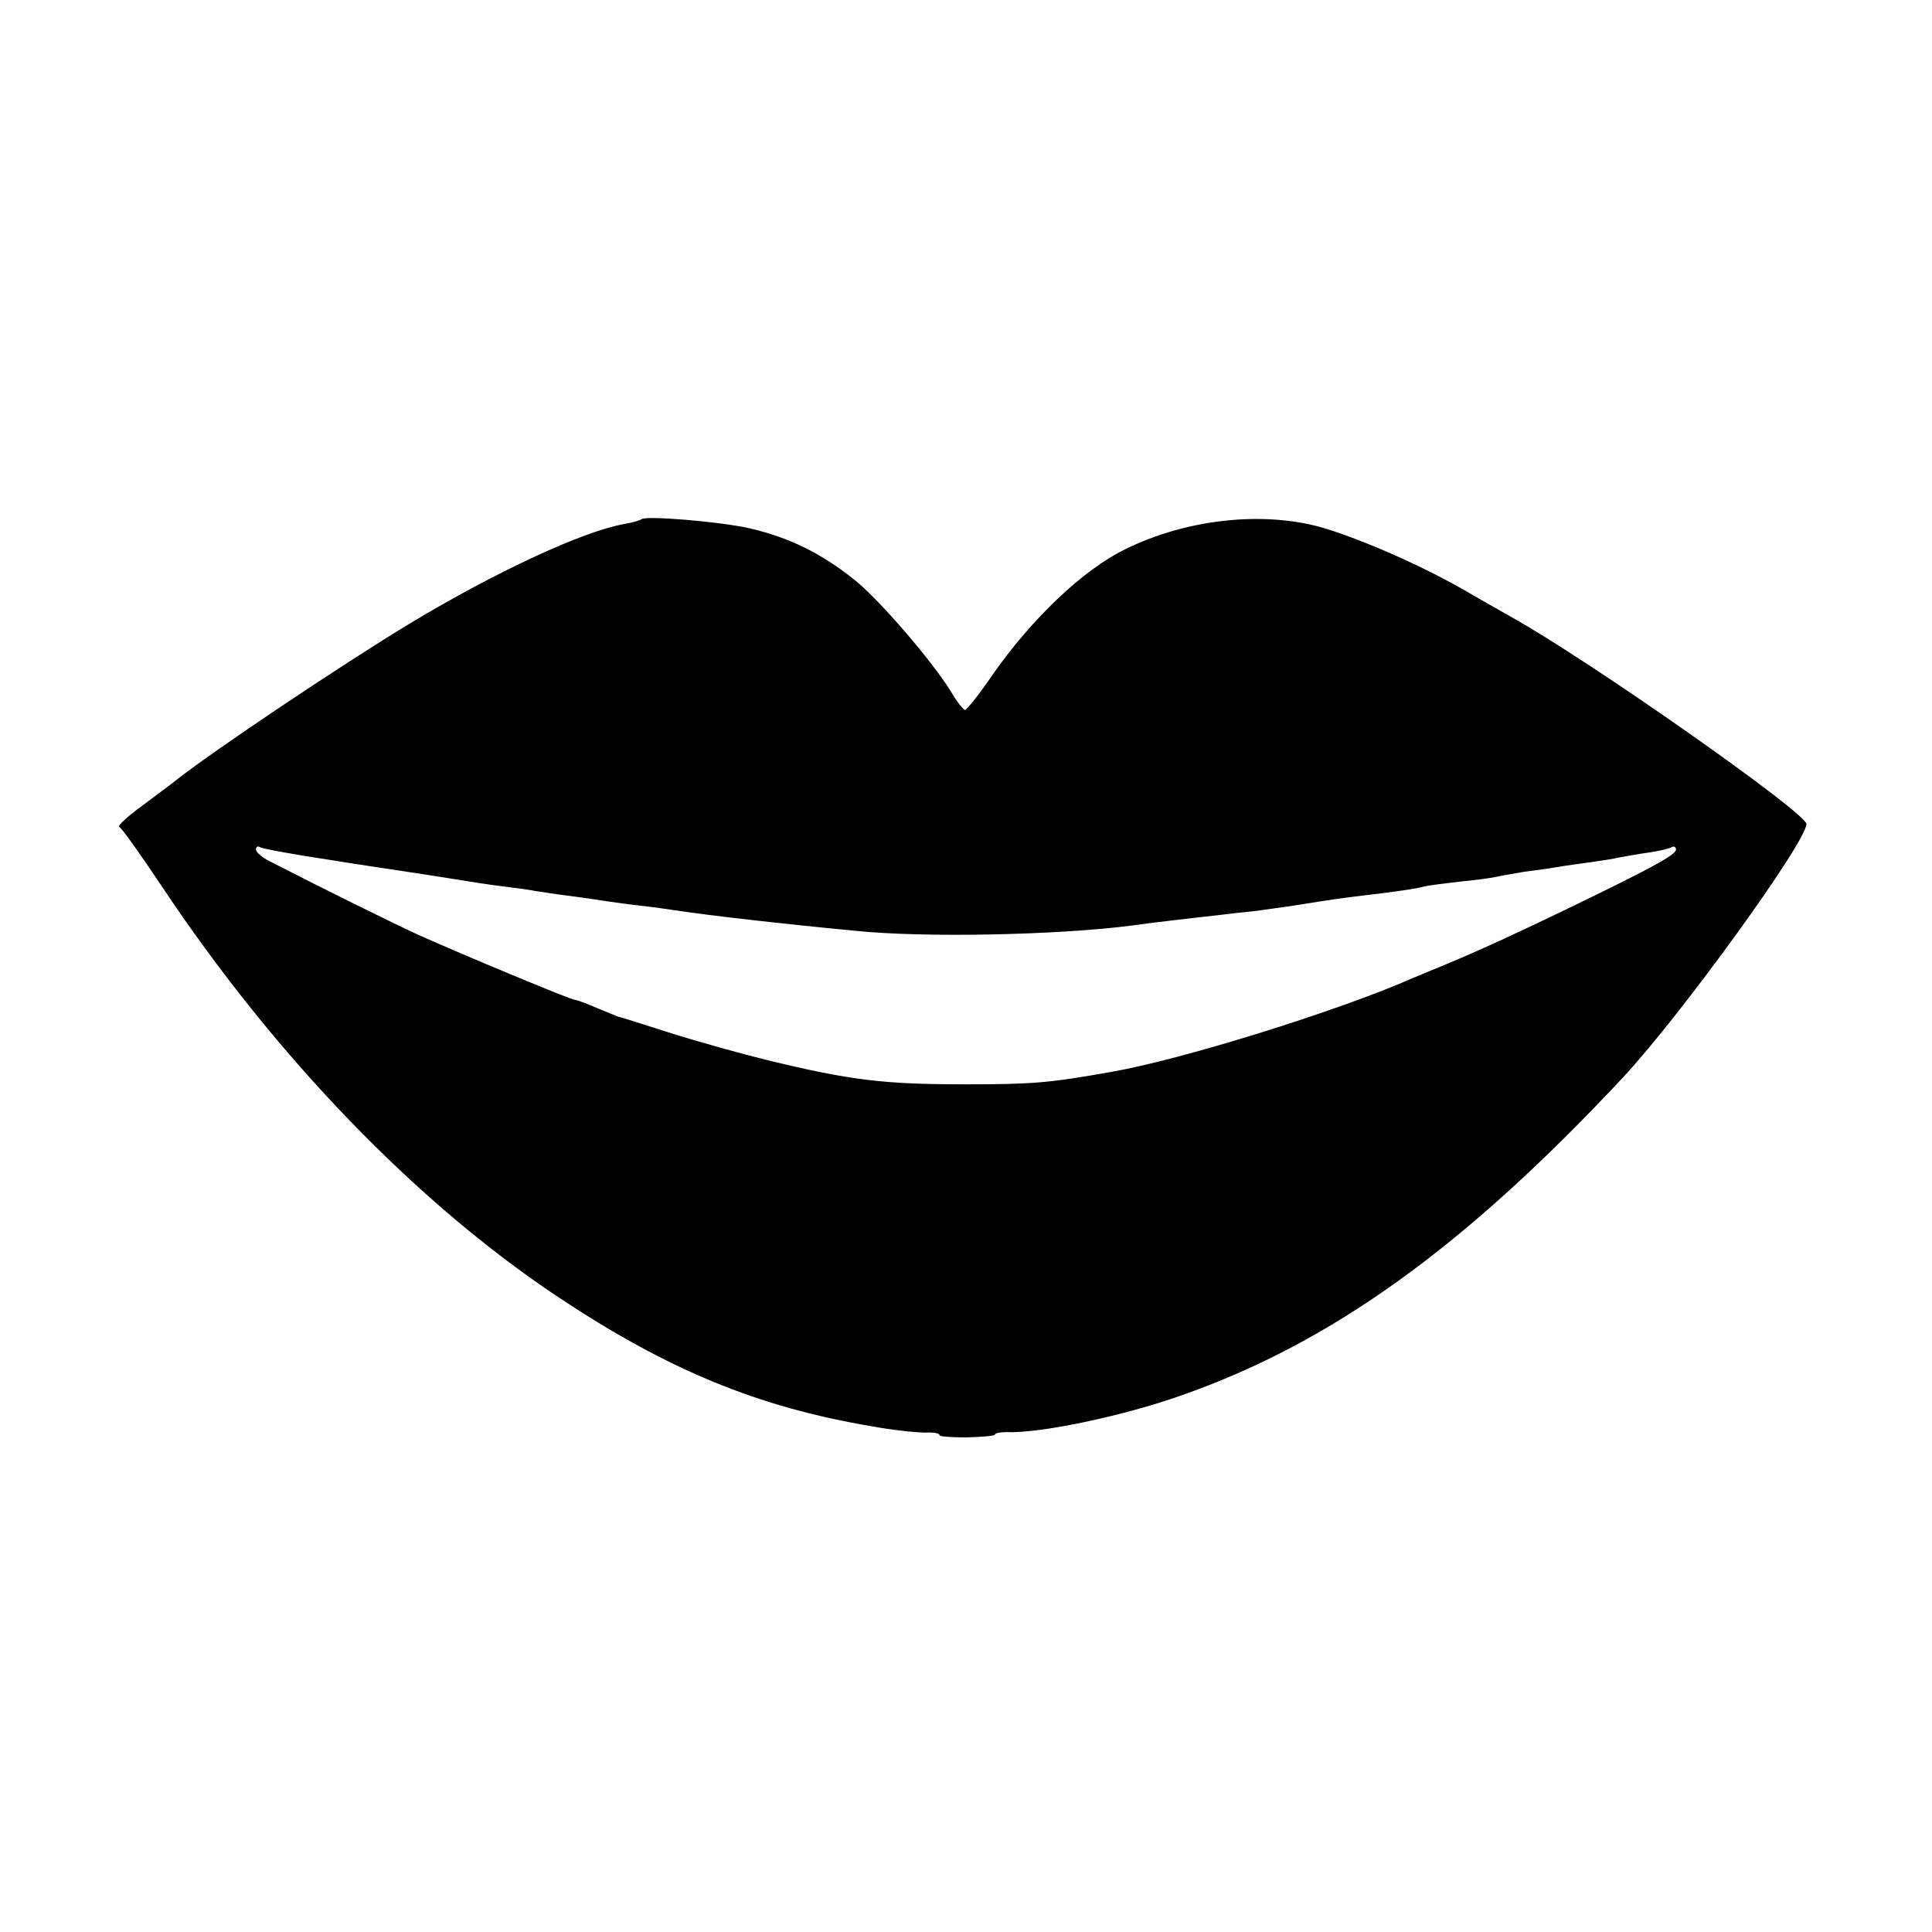 <?xml version="1.0" standalone="no"?>
<!DOCTYPE svg PUBLIC "-//W3C//DTD SVG 20010904//EN"
 "http://www.w3.org/TR/2001/REC-SVG-20010904/DTD/svg10.dtd">
<svg version="1.0" xmlns="http://www.w3.org/2000/svg"
 width="400pt" height="400pt" viewBox="0 0 400 400"
 preserveAspectRatio="xMidYMid meet">
<g transform="translate(0,400) scale(0.1,-0.1)"
fill="#000000" stroke="none">
<path d="M1328 2925 c-2 -2 -18 -7 -36 -10 -85 -15 -266 -99 -442 -205 -136
-82 -408 -264 -485 -325 -11 -9 -44 -33 -73 -55 -29 -21 -49 -40 -45 -42 4 -1
44 -57 88 -123 235 -353 527 -655 820 -850 227 -151 413 -228 650 -268 43 -8
93 -13 111 -13 18 1 30 -2 29 -5 -2 -3 23 -5 55 -5 33 1 60 3 60 6 0 3 11 5
25 5 67 -3 240 33 361 76 311 109 586 307 914 658 121 130 380 488 380 525 0
23 -450 339 -610 428 -25 14 -72 41 -105 60 -92 52 -215 105 -292 127 -122 33
-277 16 -403 -46 -87 -42 -194 -144 -275 -260 -27 -40 -53 -72 -57 -73 -3 0
-17 17 -29 38 -39 63 -150 193 -203 234 -67 53 -132 85 -213 104 -61 14 -217
27 -225 19z m-647 -705 c74 -12 150 -23 169 -26 19 -3 60 -9 90 -14 30 -5 75
-12 100 -15 25 -3 56 -7 70 -10 14 -2 45 -7 70 -10 25 -3 56 -8 70 -10 14 -2
48 -7 75 -10 28 -3 61 -8 75 -10 66 -10 212 -27 370 -42 142 -15 423 -9 575
11 27 4 111 14 175 21 14 2 50 6 80 9 30 4 80 11 110 16 30 5 78 12 105 15 76
9 118 15 135 20 8 2 42 6 75 10 33 3 67 8 75 10 8 2 33 6 55 10 22 3 54 7 70
10 17 3 48 7 69 10 21 3 48 7 60 10 12 2 38 7 60 10 21 3 42 8 47 11 5 3 9 0
9 -5 0 -11 -54 -40 -230 -125 -110 -53 -178 -84 -245 -112 -22 -9 -53 -22 -70
-29 -154 -68 -479 -169 -623 -194 -129 -23 -163 -26 -302 -26 -169 0 -238 8
-411 50 -53 13 -143 38 -200 56 -57 18 -106 34 -109 34 -3 1 -22 9 -44 18 -21
9 -42 17 -46 17 -8 0 -229 92 -325 135 -50 23 -196 95 -307 152 -16 8 -28 19
-28 24 0 6 4 8 8 5 5 -3 69 -15 143 -26z"/>
</g>
</svg>
